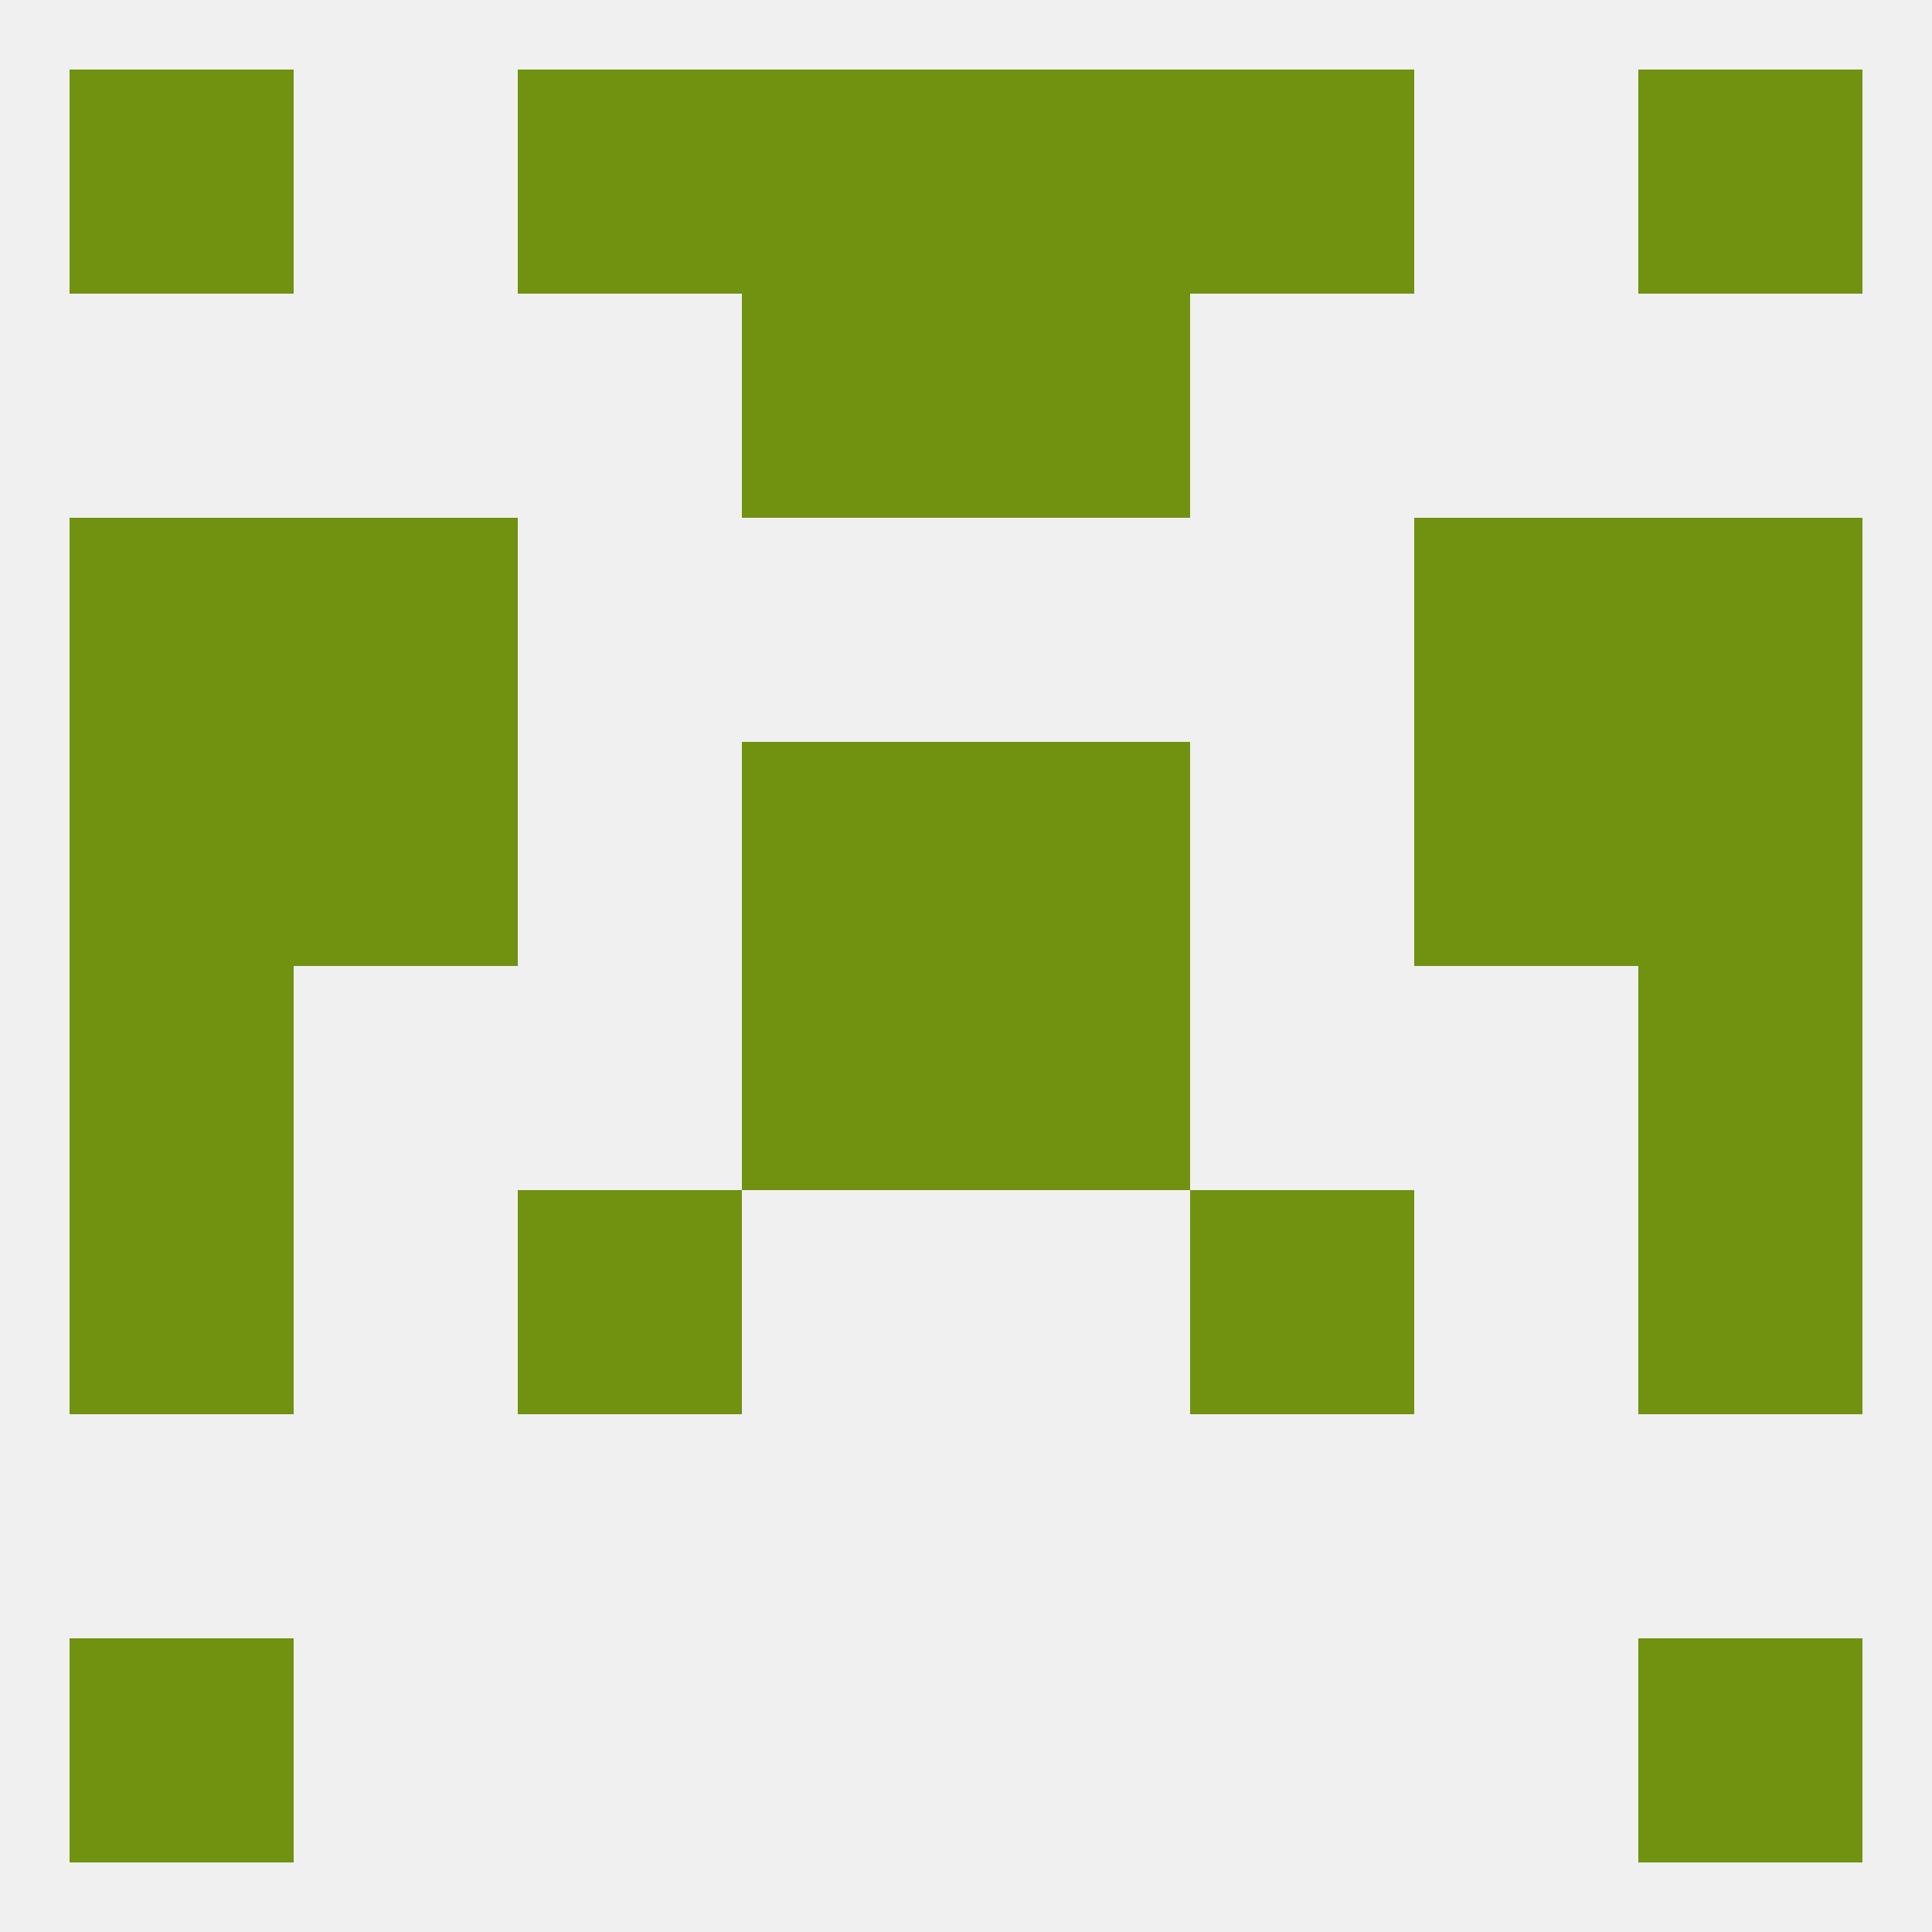 
<!--   <?xml version="1.0"?> -->
<svg version="1.1" baseprofile="full" xmlns="http://www.w3.org/2000/svg" xmlns:xlink="http://www.w3.org/1999/xlink" xmlns:ev="http://www.w3.org/2001/xml-events" width="250" height="250" viewBox="0 0 250 250" >
	<rect width="100%" height="100%" fill="rgba(240,240,240,255)"/>

	<rect x="9" y="154" width="29" height="29" fill="rgba(112,146,16,255)"/>
	<rect x="212" y="154" width="29" height="29" fill="rgba(112,146,16,255)"/>
	<rect x="67" y="154" width="29" height="29" fill="rgba(112,146,16,255)"/>
	<rect x="154" y="154" width="29" height="29" fill="rgba(112,146,16,255)"/>
	<rect x="9" y="96" width="29" height="29" fill="rgba(112,146,16,255)"/>
	<rect x="212" y="96" width="29" height="29" fill="rgba(112,146,16,255)"/>
	<rect x="38" y="96" width="29" height="29" fill="rgba(112,146,16,255)"/>
	<rect x="183" y="96" width="29" height="29" fill="rgba(112,146,16,255)"/>
	<rect x="96" y="96" width="29" height="29" fill="rgba(112,146,16,255)"/>
	<rect x="125" y="96" width="29" height="29" fill="rgba(112,146,16,255)"/>
	<rect x="38" y="67" width="29" height="29" fill="rgba(112,146,16,255)"/>
	<rect x="183" y="67" width="29" height="29" fill="rgba(112,146,16,255)"/>
	<rect x="9" y="67" width="29" height="29" fill="rgba(112,146,16,255)"/>
	<rect x="212" y="67" width="29" height="29" fill="rgba(112,146,16,255)"/>
	<rect x="125" y="9" width="29" height="29" fill="rgba(112,146,16,255)"/>
	<rect x="9" y="9" width="29" height="29" fill="rgba(112,146,16,255)"/>
	<rect x="212" y="9" width="29" height="29" fill="rgba(112,146,16,255)"/>
	<rect x="67" y="9" width="29" height="29" fill="rgba(112,146,16,255)"/>
	<rect x="154" y="9" width="29" height="29" fill="rgba(112,146,16,255)"/>
	<rect x="96" y="9" width="29" height="29" fill="rgba(112,146,16,255)"/>
	<rect x="96" y="38" width="29" height="29" fill="rgba(112,146,16,255)"/>
	<rect x="125" y="38" width="29" height="29" fill="rgba(112,146,16,255)"/>
	<rect x="9" y="212" width="29" height="29" fill="rgba(112,146,16,255)"/>
	<rect x="212" y="212" width="29" height="29" fill="rgba(112,146,16,255)"/>
	<rect x="9" y="125" width="29" height="29" fill="rgba(112,146,16,255)"/>
	<rect x="212" y="125" width="29" height="29" fill="rgba(112,146,16,255)"/>
	<rect x="96" y="125" width="29" height="29" fill="rgba(112,146,16,255)"/>
	<rect x="125" y="125" width="29" height="29" fill="rgba(112,146,16,255)"/>
</svg>